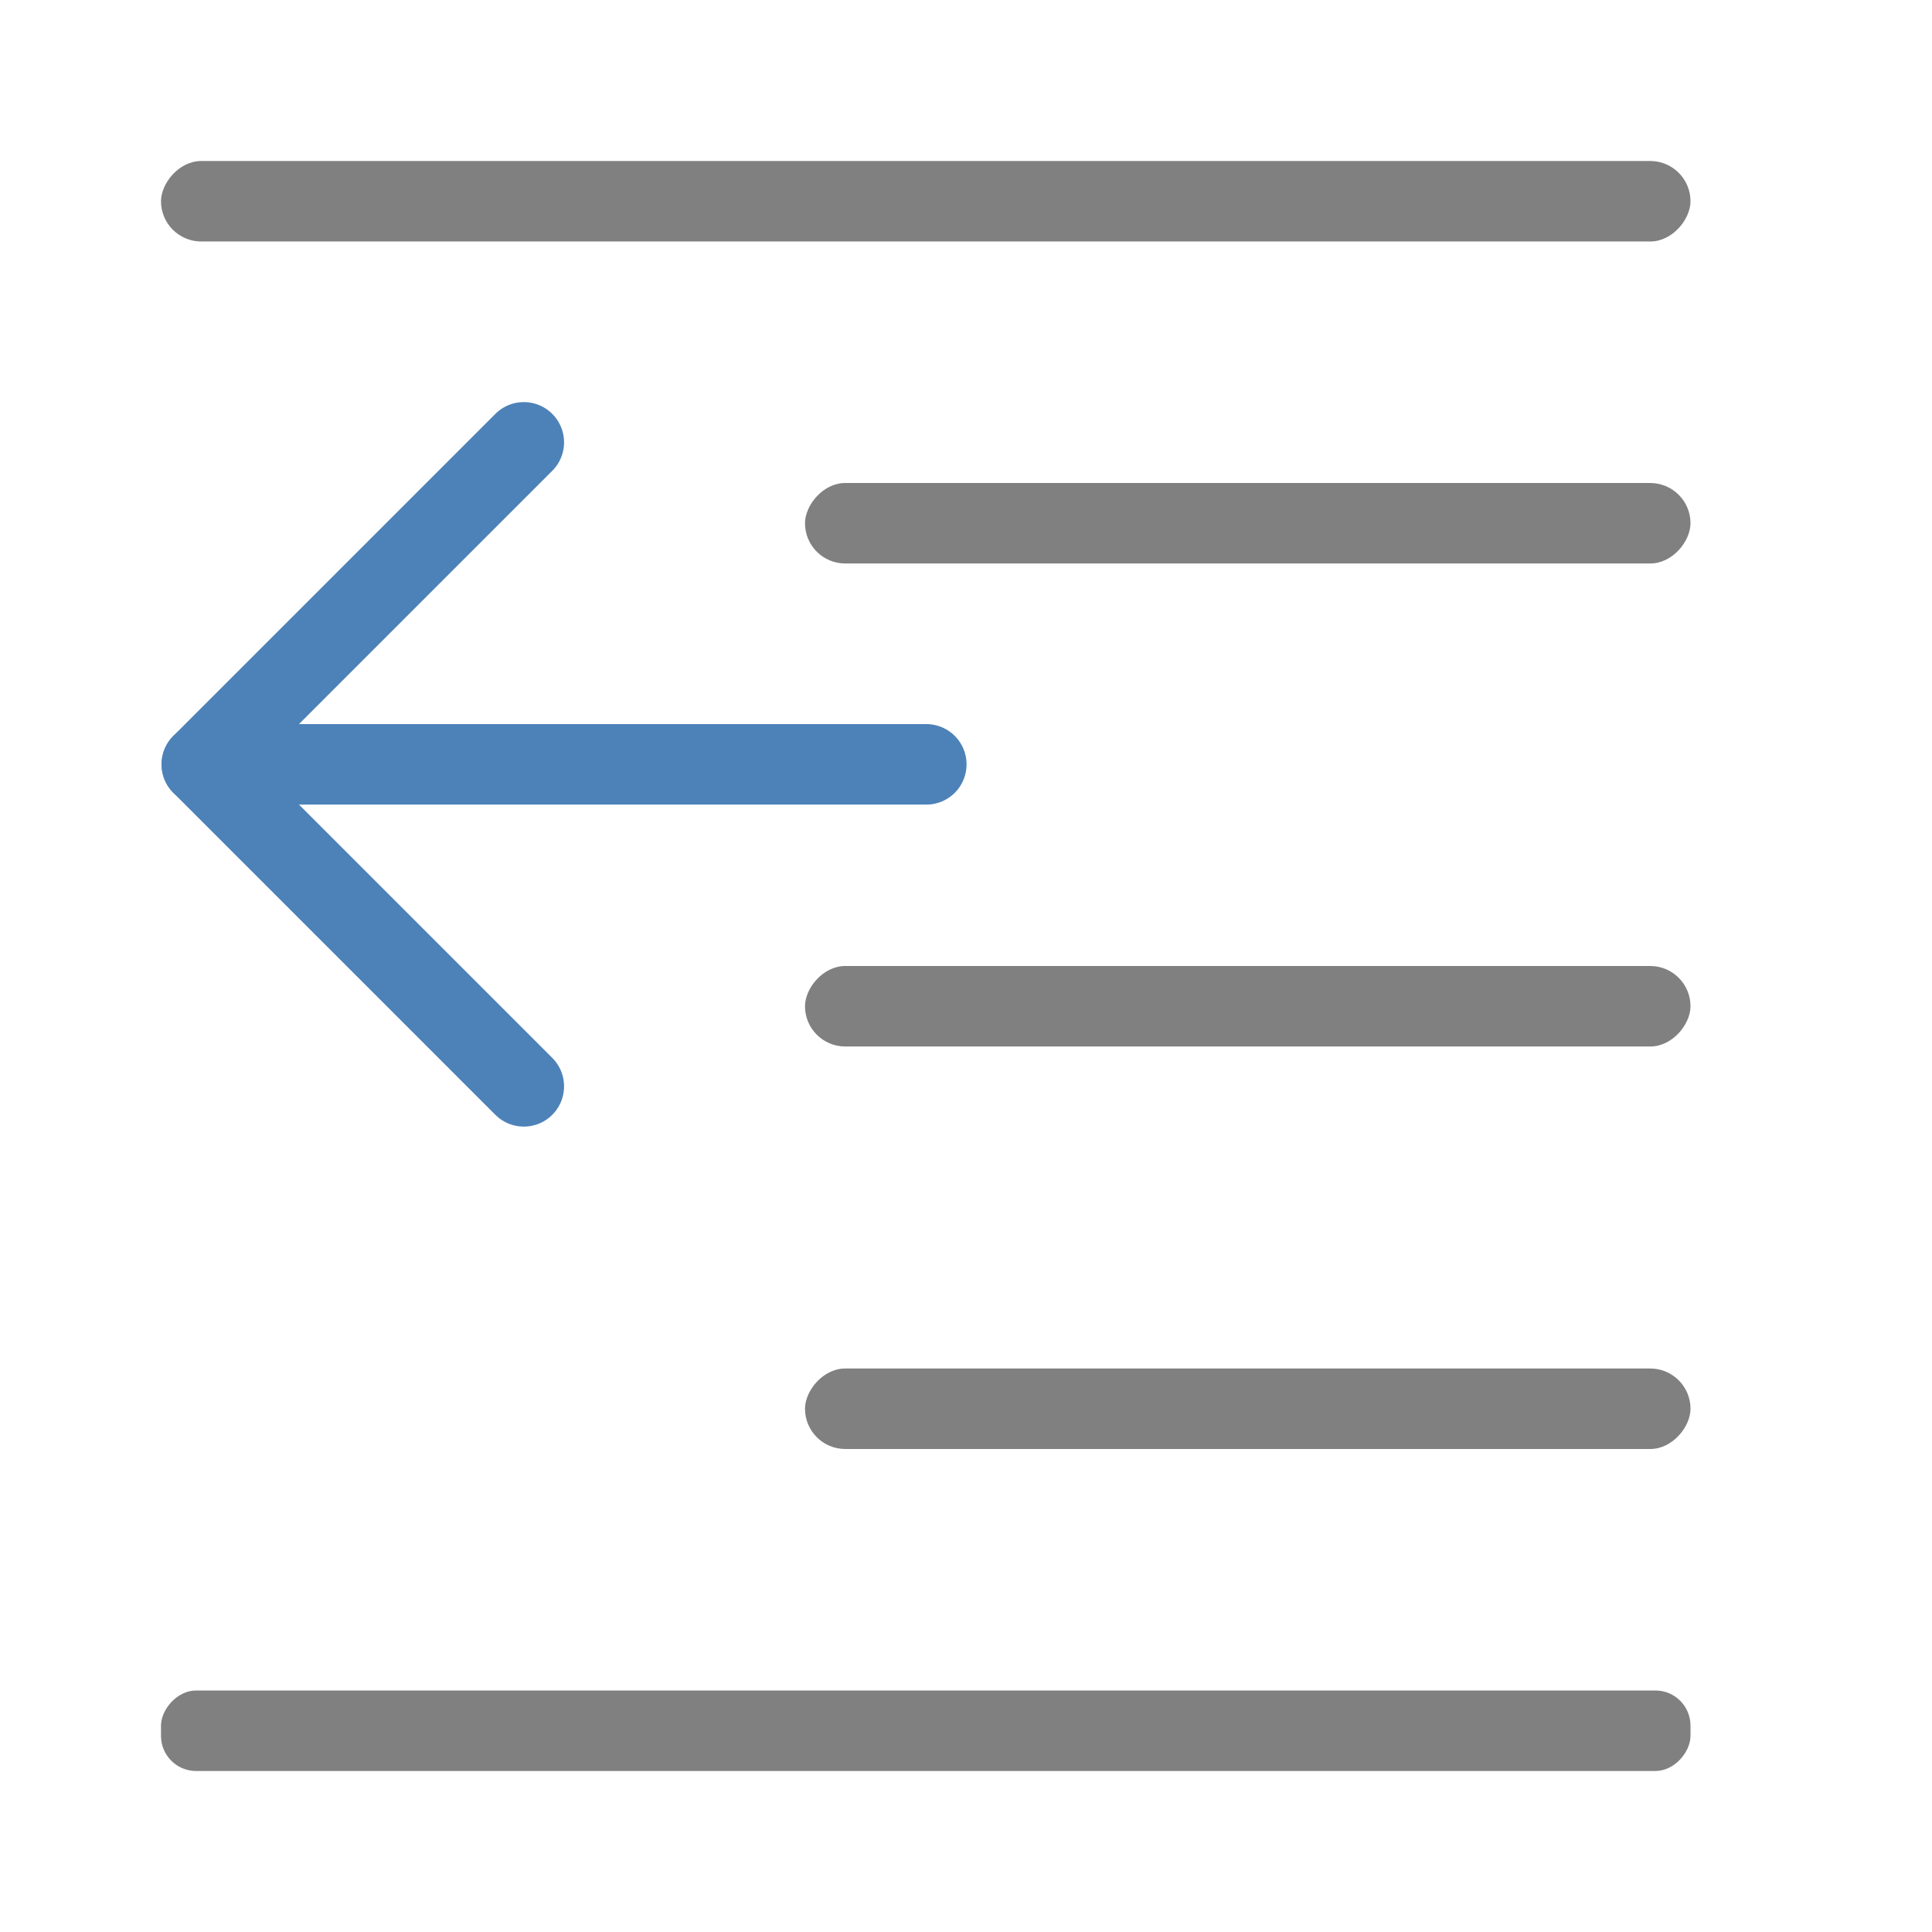 <svg viewBox="0 0 24 24" xmlns="http://www.w3.org/2000/svg"><g fill="#808080" transform="scale(-1 1)"><rect height="1" ry=".5" width="19" x="-21" y="2"/><rect height="1" ry=".436" width="19" x="-21" y="21"/><rect height="1" ry=".5" width="11" x="-21" y="17"/><rect height="1" ry=".5" width="11" x="-21" y="6"/><rect height="1" ry=".5" width="11" x="-21" y="12"/></g><path d="m6.507 5.495-4 4 4 4" fill="none" stroke="#4d82b8" stroke-linecap="round" stroke-linejoin="round"/><path d="m2.507 9.495h9" fill="none" stroke="#4d82b8" stroke-linecap="round" stroke-linejoin="round"/></svg>